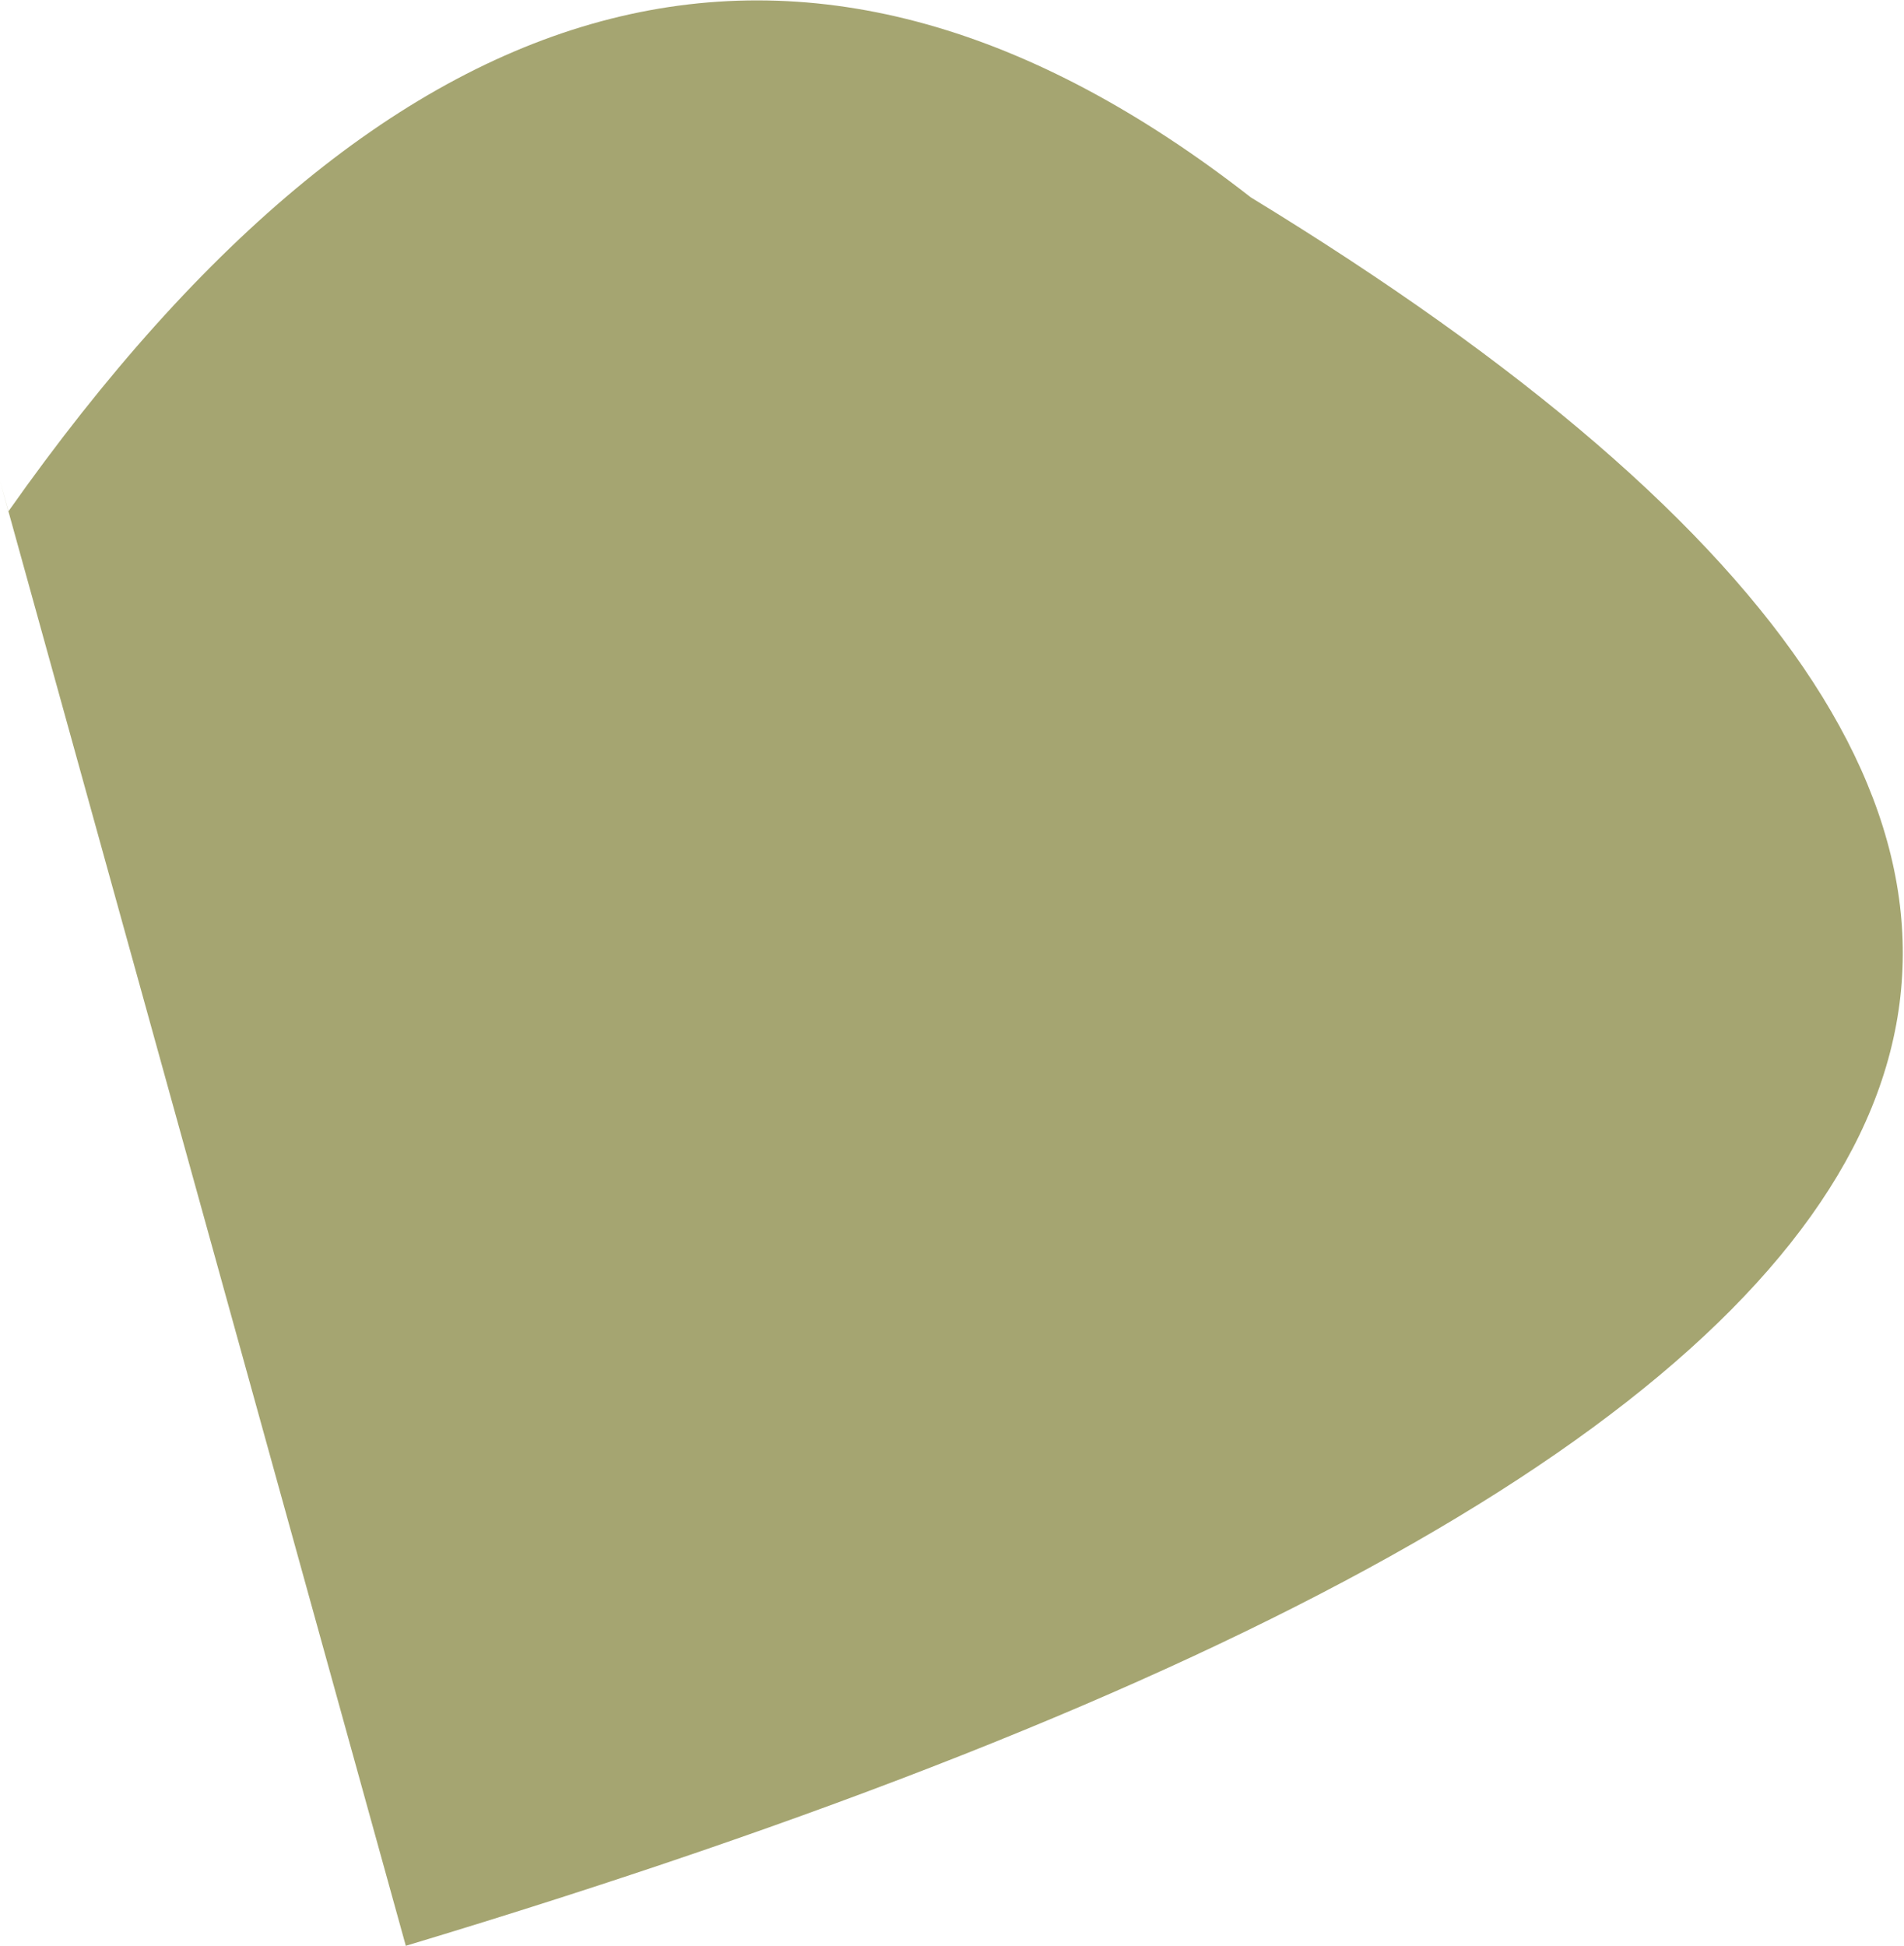 <?xml version="1.0" encoding="UTF-8" standalone="no"?>
<svg xmlns:xlink="http://www.w3.org/1999/xlink" height="35.0px" width="34.25px" xmlns="http://www.w3.org/2000/svg">
  <g transform="matrix(1.0, 0.0, 0.0, 1.0, 6.8, 19.35)">
    <path d="M-6.65 -10.15 Q3.85 -25.05 15.7 -15.8 45.2 2.2 0.5 15.65 L-6.8 -10.7 -6.65 -10.15" fill="#a5a571" fill-rule="evenodd" stroke="none"/>
  </g>
</svg>
